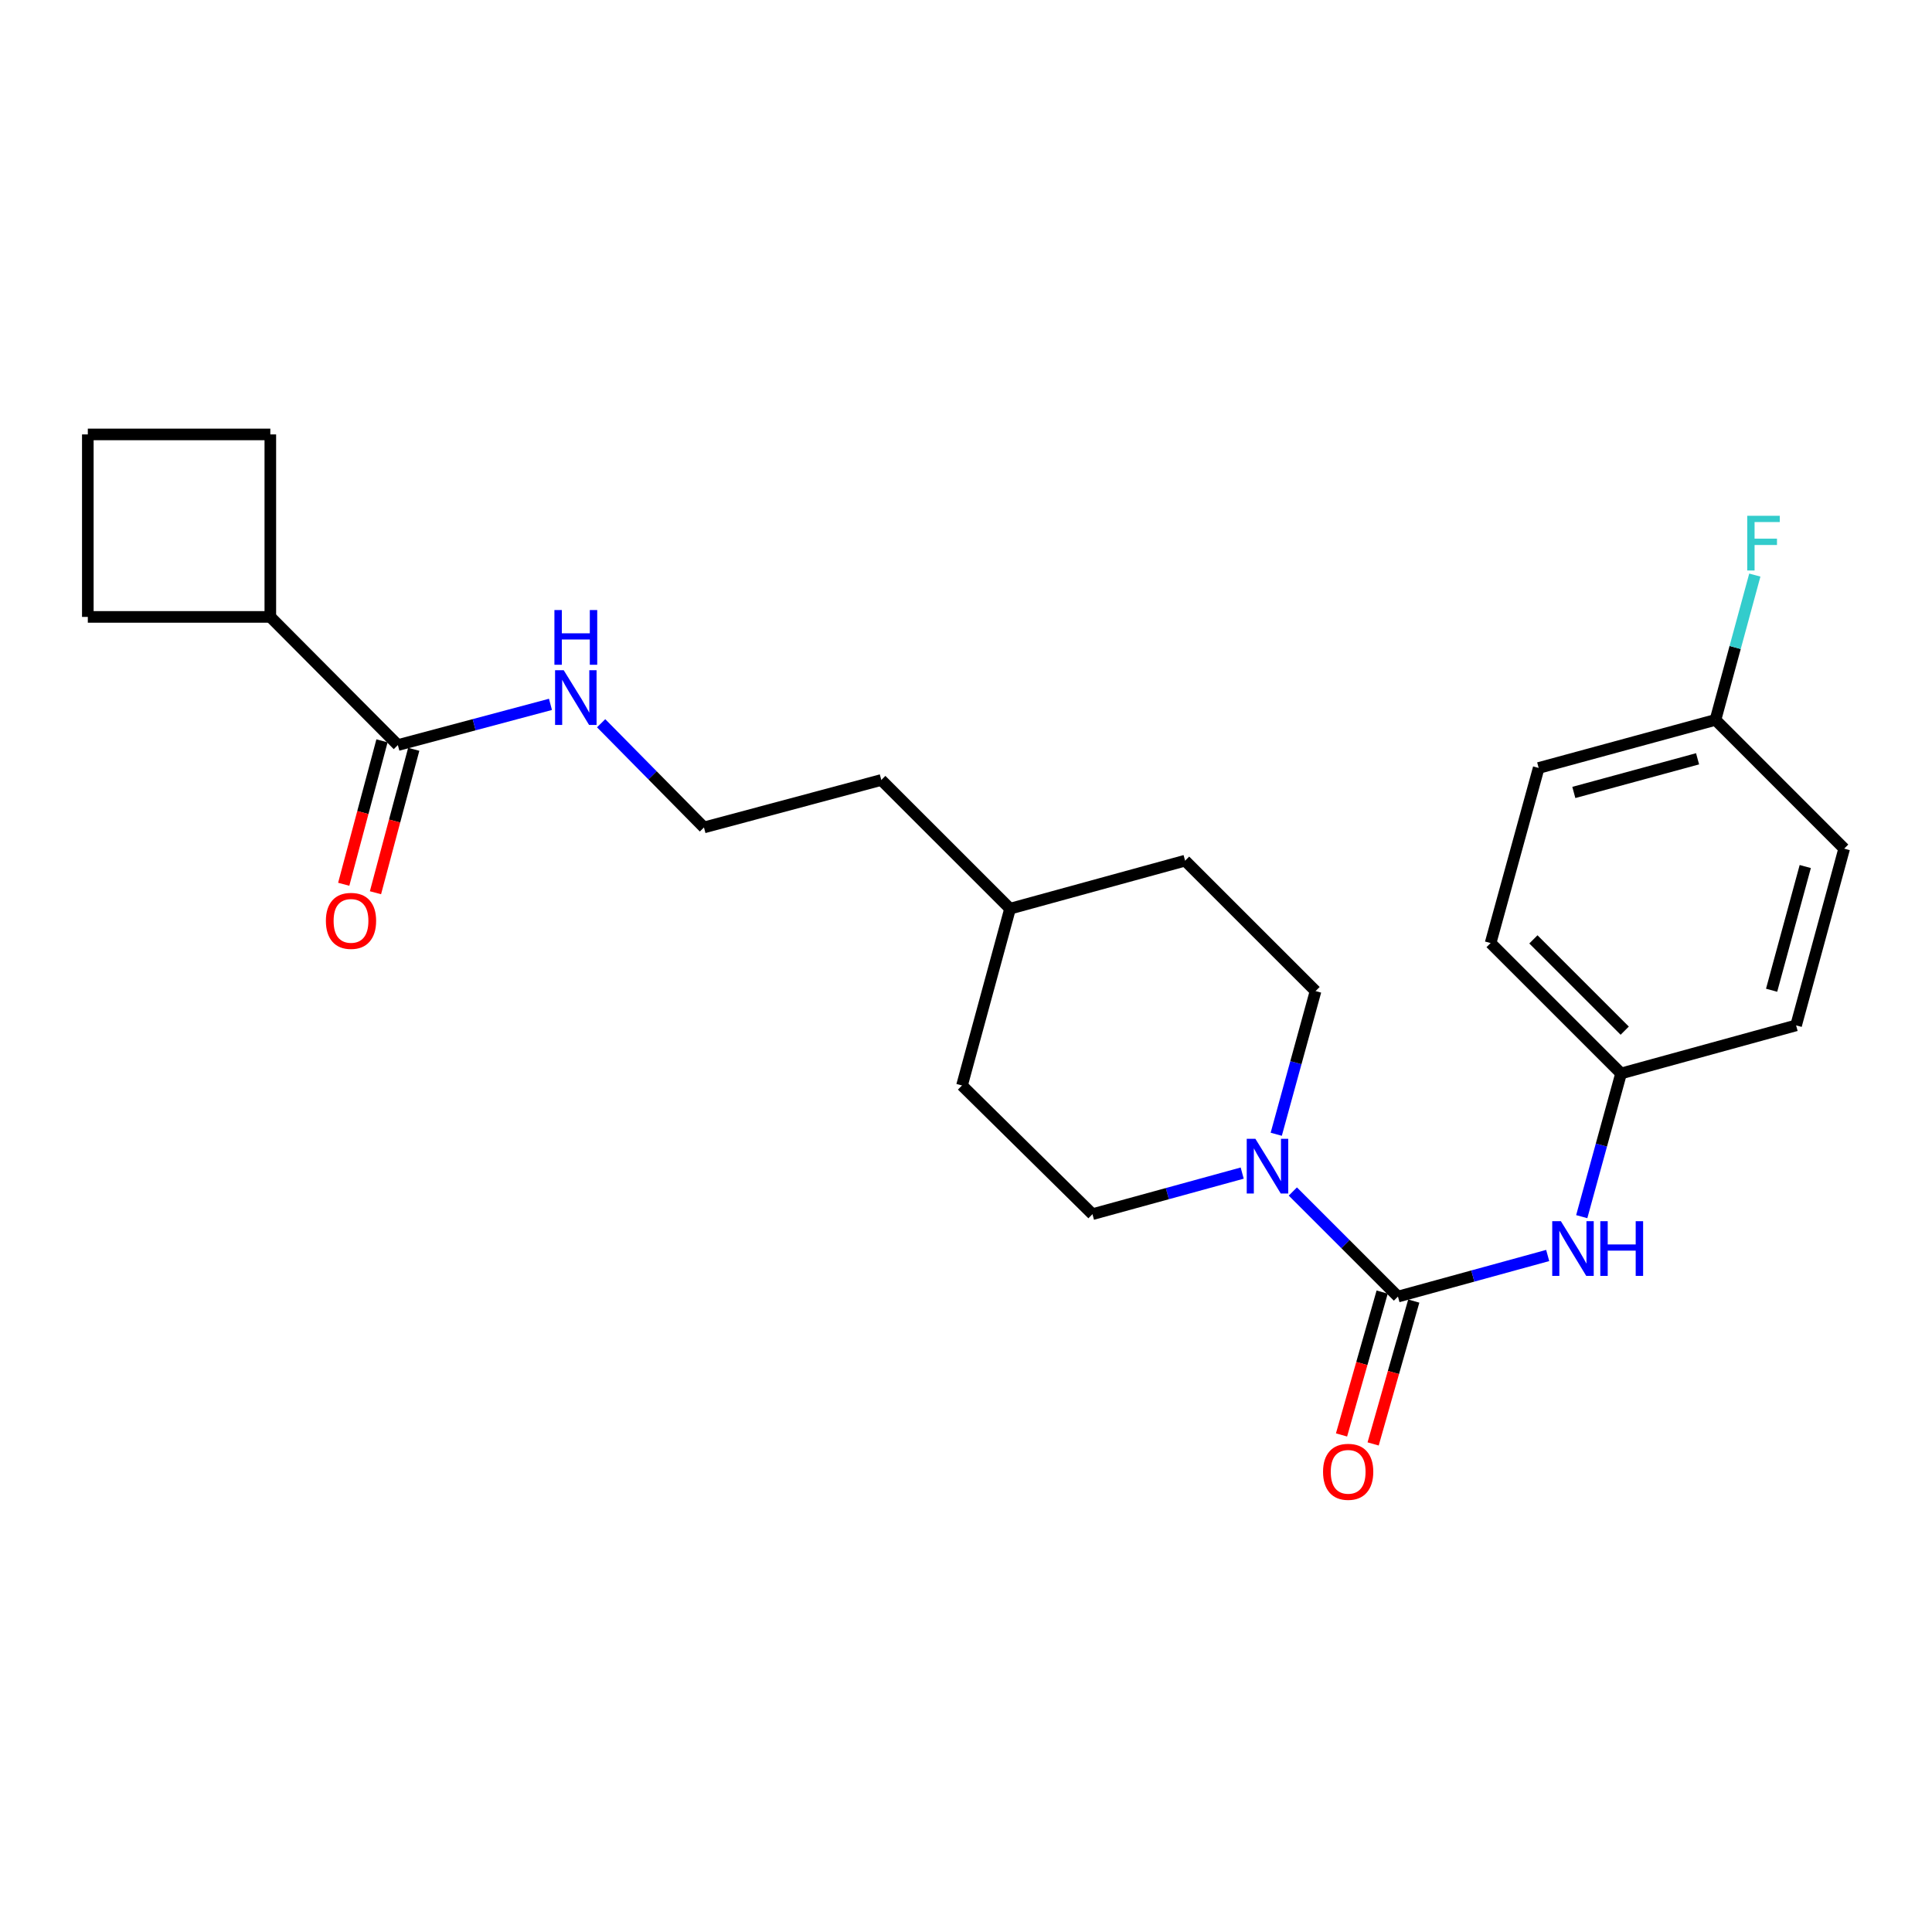 <?xml version='1.0' encoding='iso-8859-1'?>
<svg version='1.1' baseProfile='full'
              xmlns='http://www.w3.org/2000/svg'
                      xmlns:rdkit='http://www.rdkit.org/xml'
                      xmlns:xlink='http://www.w3.org/1999/xlink'
                  xml:space='preserve'
width='1000px' height='1000px' viewBox='0 0 1000 1000'>
<!-- END OF HEADER -->
<rect style='opacity:1.0;fill:#FFFFFF;stroke:none' width='1000' height='1000' x='0' y='0'> </rect>
<path class='bond-0' d='M 723.583,671.107 L 696.379,643.914' style='fill:none;fill-rule:evenodd;stroke:#000000;stroke-width:6px;stroke-linecap:butt;stroke-linejoin:miter;stroke-opacity:1' />
<path class='bond-0' d='M 696.379,643.914 L 669.174,616.721' style='fill:none;fill-rule:evenodd;stroke:#0000FF;stroke-width:6px;stroke-linecap:butt;stroke-linejoin:miter;stroke-opacity:1' />
<path class='bond-1' d='M 723.583,671.107 L 762.334,660.473' style='fill:none;fill-rule:evenodd;stroke:#000000;stroke-width:6px;stroke-linecap:butt;stroke-linejoin:miter;stroke-opacity:1' />
<path class='bond-1' d='M 762.334,660.473 L 801.084,649.84' style='fill:none;fill-rule:evenodd;stroke:#0000FF;stroke-width:6px;stroke-linecap:butt;stroke-linejoin:miter;stroke-opacity:1' />
<path class='bond-3' d='M 715.404,668.78 L 704.888,705.752' style='fill:none;fill-rule:evenodd;stroke:#000000;stroke-width:6px;stroke-linecap:butt;stroke-linejoin:miter;stroke-opacity:1' />
<path class='bond-3' d='M 704.888,705.752 L 694.372,742.723' style='fill:none;fill-rule:evenodd;stroke:#FF0000;stroke-width:6px;stroke-linecap:butt;stroke-linejoin:miter;stroke-opacity:1' />
<path class='bond-3' d='M 731.762,673.433 L 721.246,710.405' style='fill:none;fill-rule:evenodd;stroke:#000000;stroke-width:6px;stroke-linecap:butt;stroke-linejoin:miter;stroke-opacity:1' />
<path class='bond-3' d='M 721.246,710.405 L 710.73,747.376' style='fill:none;fill-rule:evenodd;stroke:#FF0000;stroke-width:6px;stroke-linecap:butt;stroke-linejoin:miter;stroke-opacity:1' />
<path class='bond-4' d='M 642.959,607.191 L 604.208,617.824' style='fill:none;fill-rule:evenodd;stroke:#0000FF;stroke-width:6px;stroke-linecap:butt;stroke-linejoin:miter;stroke-opacity:1' />
<path class='bond-4' d='M 604.208,617.824 L 565.457,628.457' style='fill:none;fill-rule:evenodd;stroke:#000000;stroke-width:6px;stroke-linecap:butt;stroke-linejoin:miter;stroke-opacity:1' />
<path class='bond-5' d='M 660.581,587.09 L 670.757,550.035' style='fill:none;fill-rule:evenodd;stroke:#0000FF;stroke-width:6px;stroke-linecap:butt;stroke-linejoin:miter;stroke-opacity:1' />
<path class='bond-5' d='M 670.757,550.035 L 680.934,512.981' style='fill:none;fill-rule:evenodd;stroke:#000000;stroke-width:6px;stroke-linecap:butt;stroke-linejoin:miter;stroke-opacity:1' />
<path class='bond-9' d='M 818.707,629.739 L 828.883,592.68' style='fill:none;fill-rule:evenodd;stroke:#0000FF;stroke-width:6px;stroke-linecap:butt;stroke-linejoin:miter;stroke-opacity:1' />
<path class='bond-9' d='M 828.883,592.68 L 839.06,555.621' style='fill:none;fill-rule:evenodd;stroke:#000000;stroke-width:6px;stroke-linecap:butt;stroke-linejoin:miter;stroke-opacity:1' />
<path class='bond-2' d='M 205.933,385.647 L 245.427,375.11' style='fill:none;fill-rule:evenodd;stroke:#000000;stroke-width:6px;stroke-linecap:butt;stroke-linejoin:miter;stroke-opacity:1' />
<path class='bond-2' d='M 245.427,375.11 L 284.921,364.573' style='fill:none;fill-rule:evenodd;stroke:#0000FF;stroke-width:6px;stroke-linecap:butt;stroke-linejoin:miter;stroke-opacity:1' />
<path class='bond-6' d='M 197.717,383.455 L 187.814,420.575' style='fill:none;fill-rule:evenodd;stroke:#000000;stroke-width:6px;stroke-linecap:butt;stroke-linejoin:miter;stroke-opacity:1' />
<path class='bond-6' d='M 187.814,420.575 L 177.911,457.694' style='fill:none;fill-rule:evenodd;stroke:#FF0000;stroke-width:6px;stroke-linecap:butt;stroke-linejoin:miter;stroke-opacity:1' />
<path class='bond-6' d='M 214.149,387.839 L 204.246,424.958' style='fill:none;fill-rule:evenodd;stroke:#000000;stroke-width:6px;stroke-linecap:butt;stroke-linejoin:miter;stroke-opacity:1' />
<path class='bond-6' d='M 204.246,424.958 L 194.343,462.078' style='fill:none;fill-rule:evenodd;stroke:#FF0000;stroke-width:6px;stroke-linecap:butt;stroke-linejoin:miter;stroke-opacity:1' />
<path class='bond-8' d='M 205.933,385.647 L 139.918,319.311' style='fill:none;fill-rule:evenodd;stroke:#000000;stroke-width:6px;stroke-linecap:butt;stroke-linejoin:miter;stroke-opacity:1' />
<path class='bond-12' d='M 565.457,628.457 L 497.931,561.838' style='fill:none;fill-rule:evenodd;stroke:#000000;stroke-width:6px;stroke-linecap:butt;stroke-linejoin:miter;stroke-opacity:1' />
<path class='bond-11' d='M 680.934,512.981 L 613.407,445.483' style='fill:none;fill-rule:evenodd;stroke:#000000;stroke-width:6px;stroke-linecap:butt;stroke-linejoin:miter;stroke-opacity:1' />
<path class='bond-7' d='M 311.145,374.348 L 337.758,401.318' style='fill:none;fill-rule:evenodd;stroke:#0000FF;stroke-width:6px;stroke-linecap:butt;stroke-linejoin:miter;stroke-opacity:1' />
<path class='bond-7' d='M 337.758,401.318 L 364.37,428.287' style='fill:none;fill-rule:evenodd;stroke:#000000;stroke-width:6px;stroke-linecap:butt;stroke-linejoin:miter;stroke-opacity:1' />
<path class='bond-21' d='M 139.918,319.311 L 45.455,319.311' style='fill:none;fill-rule:evenodd;stroke:#000000;stroke-width:6px;stroke-linecap:butt;stroke-linejoin:miter;stroke-opacity:1' />
<path class='bond-22' d='M 139.918,319.311 L 139.918,224.857' style='fill:none;fill-rule:evenodd;stroke:#000000;stroke-width:6px;stroke-linecap:butt;stroke-linejoin:miter;stroke-opacity:1' />
<path class='bond-14' d='M 839.06,555.621 L 929.659,530.734' style='fill:none;fill-rule:evenodd;stroke:#000000;stroke-width:6px;stroke-linecap:butt;stroke-linejoin:miter;stroke-opacity:1' />
<path class='bond-15' d='M 839.06,555.621 L 771.533,488.123' style='fill:none;fill-rule:evenodd;stroke:#000000;stroke-width:6px;stroke-linecap:butt;stroke-linejoin:miter;stroke-opacity:1' />
<path class='bond-15' d='M 840.954,533.468 L 793.685,486.219' style='fill:none;fill-rule:evenodd;stroke:#000000;stroke-width:6px;stroke-linecap:butt;stroke-linejoin:miter;stroke-opacity:1' />
<path class='bond-10' d='M 887.926,372.609 L 796.42,397.495' style='fill:none;fill-rule:evenodd;stroke:#000000;stroke-width:6px;stroke-linecap:butt;stroke-linejoin:miter;stroke-opacity:1' />
<path class='bond-10' d='M 878.663,392.752 L 814.609,410.173' style='fill:none;fill-rule:evenodd;stroke:#000000;stroke-width:6px;stroke-linecap:butt;stroke-linejoin:miter;stroke-opacity:1' />
<path class='bond-13' d='M 887.926,372.609 L 898.109,335.135' style='fill:none;fill-rule:evenodd;stroke:#000000;stroke-width:6px;stroke-linecap:butt;stroke-linejoin:miter;stroke-opacity:1' />
<path class='bond-13' d='M 898.109,335.135 L 908.292,297.661' style='fill:none;fill-rule:evenodd;stroke:#33CCCC;stroke-width:6px;stroke-linecap:butt;stroke-linejoin:miter;stroke-opacity:1' />
<path class='bond-24' d='M 887.926,372.609 L 954.545,439.256' style='fill:none;fill-rule:evenodd;stroke:#000000;stroke-width:6px;stroke-linecap:butt;stroke-linejoin:miter;stroke-opacity:1' />
<path class='bond-19' d='M 613.407,445.483 L 522.808,470.332' style='fill:none;fill-rule:evenodd;stroke:#000000;stroke-width:6px;stroke-linecap:butt;stroke-linejoin:miter;stroke-opacity:1' />
<path class='bond-25' d='M 497.931,561.838 L 522.808,470.332' style='fill:none;fill-rule:evenodd;stroke:#000000;stroke-width:6px;stroke-linecap:butt;stroke-linejoin:miter;stroke-opacity:1' />
<path class='bond-17' d='M 929.659,530.734 L 954.545,439.256' style='fill:none;fill-rule:evenodd;stroke:#000000;stroke-width:6px;stroke-linecap:butt;stroke-linejoin:miter;stroke-opacity:1' />
<path class='bond-17' d='M 916.981,512.548 L 934.402,448.514' style='fill:none;fill-rule:evenodd;stroke:#000000;stroke-width:6px;stroke-linecap:butt;stroke-linejoin:miter;stroke-opacity:1' />
<path class='bond-16' d='M 771.533,488.123 L 796.42,397.495' style='fill:none;fill-rule:evenodd;stroke:#000000;stroke-width:6px;stroke-linecap:butt;stroke-linejoin:miter;stroke-opacity:1' />
<path class='bond-18' d='M 364.37,428.287 L 456.16,403.722' style='fill:none;fill-rule:evenodd;stroke:#000000;stroke-width:6px;stroke-linecap:butt;stroke-linejoin:miter;stroke-opacity:1' />
<path class='bond-23' d='M 522.808,470.332 L 456.16,403.722' style='fill:none;fill-rule:evenodd;stroke:#000000;stroke-width:6px;stroke-linecap:butt;stroke-linejoin:miter;stroke-opacity:1' />
<path class='bond-20' d='M 45.455,224.857 L 139.918,224.857' style='fill:none;fill-rule:evenodd;stroke:#000000;stroke-width:6px;stroke-linecap:butt;stroke-linejoin:miter;stroke-opacity:1' />
<path class='bond-26' d='M 45.455,224.857 L 45.455,319.311' style='fill:none;fill-rule:evenodd;stroke:#000000;stroke-width:6px;stroke-linecap:butt;stroke-linejoin:miter;stroke-opacity:1' />
<path  class='atom-1' d='M 649.787 589.439
L 659.067 604.439
Q 659.987 605.919, 661.467 608.599
Q 662.947 611.279, 663.027 611.439
L 663.027 589.439
L 666.787 589.439
L 666.787 617.759
L 662.907 617.759
L 652.947 601.359
Q 651.787 599.439, 650.547 597.239
Q 649.347 595.039, 648.987 594.359
L 648.987 617.759
L 645.307 617.759
L 645.307 589.439
L 649.787 589.439
' fill='#0000FF'/>
<path  class='atom-2' d='M 807.913 632.088
L 817.193 647.088
Q 818.113 648.568, 819.593 651.248
Q 821.073 653.928, 821.153 654.088
L 821.153 632.088
L 824.913 632.088
L 824.913 660.408
L 821.033 660.408
L 811.073 644.008
Q 809.913 642.088, 808.673 639.888
Q 807.473 637.688, 807.113 637.008
L 807.113 660.408
L 803.433 660.408
L 803.433 632.088
L 807.913 632.088
' fill='#0000FF'/>
<path  class='atom-2' d='M 828.313 632.088
L 832.153 632.088
L 832.153 644.128
L 846.633 644.128
L 846.633 632.088
L 850.473 632.088
L 850.473 660.408
L 846.633 660.408
L 846.633 647.328
L 832.153 647.328
L 832.153 660.408
L 828.313 660.408
L 828.313 632.088
' fill='#0000FF'/>
<path  class='atom-4' d='M 684.808 761.805
Q 684.808 755.005, 688.168 751.205
Q 691.528 747.405, 697.808 747.405
Q 704.088 747.405, 707.448 751.205
Q 710.808 755.005, 710.808 761.805
Q 710.808 768.685, 707.408 772.605
Q 704.008 776.485, 697.808 776.485
Q 691.568 776.485, 688.168 772.605
Q 684.808 768.725, 684.808 761.805
M 697.808 773.285
Q 702.128 773.285, 704.448 770.405
Q 706.808 767.485, 706.808 761.805
Q 706.808 756.245, 704.448 753.445
Q 702.128 750.605, 697.808 750.605
Q 693.488 750.605, 691.128 753.405
Q 688.808 756.205, 688.808 761.805
Q 688.808 767.525, 691.128 770.405
Q 693.488 773.285, 697.808 773.285
' fill='#FF0000'/>
<path  class='atom-7' d='M 168.679 476.638
Q 168.679 469.838, 172.039 466.038
Q 175.399 462.238, 181.679 462.238
Q 187.959 462.238, 191.319 466.038
Q 194.679 469.838, 194.679 476.638
Q 194.679 483.518, 191.279 487.438
Q 187.879 491.318, 181.679 491.318
Q 175.439 491.318, 172.039 487.438
Q 168.679 483.558, 168.679 476.638
M 181.679 488.118
Q 185.999 488.118, 188.319 485.238
Q 190.679 482.318, 190.679 476.638
Q 190.679 471.078, 188.319 468.278
Q 185.999 465.438, 181.679 465.438
Q 177.359 465.438, 174.999 468.238
Q 172.679 471.038, 172.679 476.638
Q 172.679 482.358, 174.999 485.238
Q 177.359 488.118, 181.679 488.118
' fill='#FF0000'/>
<path  class='atom-8' d='M 291.784 346.912
L 301.064 361.912
Q 301.984 363.392, 303.464 366.072
Q 304.944 368.752, 305.024 368.912
L 305.024 346.912
L 308.784 346.912
L 308.784 375.232
L 304.904 375.232
L 294.944 358.832
Q 293.784 356.912, 292.544 354.712
Q 291.344 352.512, 290.984 351.832
L 290.984 375.232
L 287.304 375.232
L 287.304 346.912
L 291.784 346.912
' fill='#0000FF'/>
<path  class='atom-8' d='M 286.964 315.76
L 290.804 315.76
L 290.804 327.8
L 305.284 327.8
L 305.284 315.76
L 309.124 315.76
L 309.124 344.08
L 305.284 344.08
L 305.284 331
L 290.804 331
L 290.804 344.08
L 286.964 344.08
L 286.964 315.76
' fill='#0000FF'/>
<path  class='atom-14' d='M 904.364 266.971
L 921.204 266.971
L 921.204 270.211
L 908.164 270.211
L 908.164 278.811
L 919.764 278.811
L 919.764 282.091
L 908.164 282.091
L 908.164 295.291
L 904.364 295.291
L 904.364 266.971
' fill='#33CCCC'/>
</svg>
